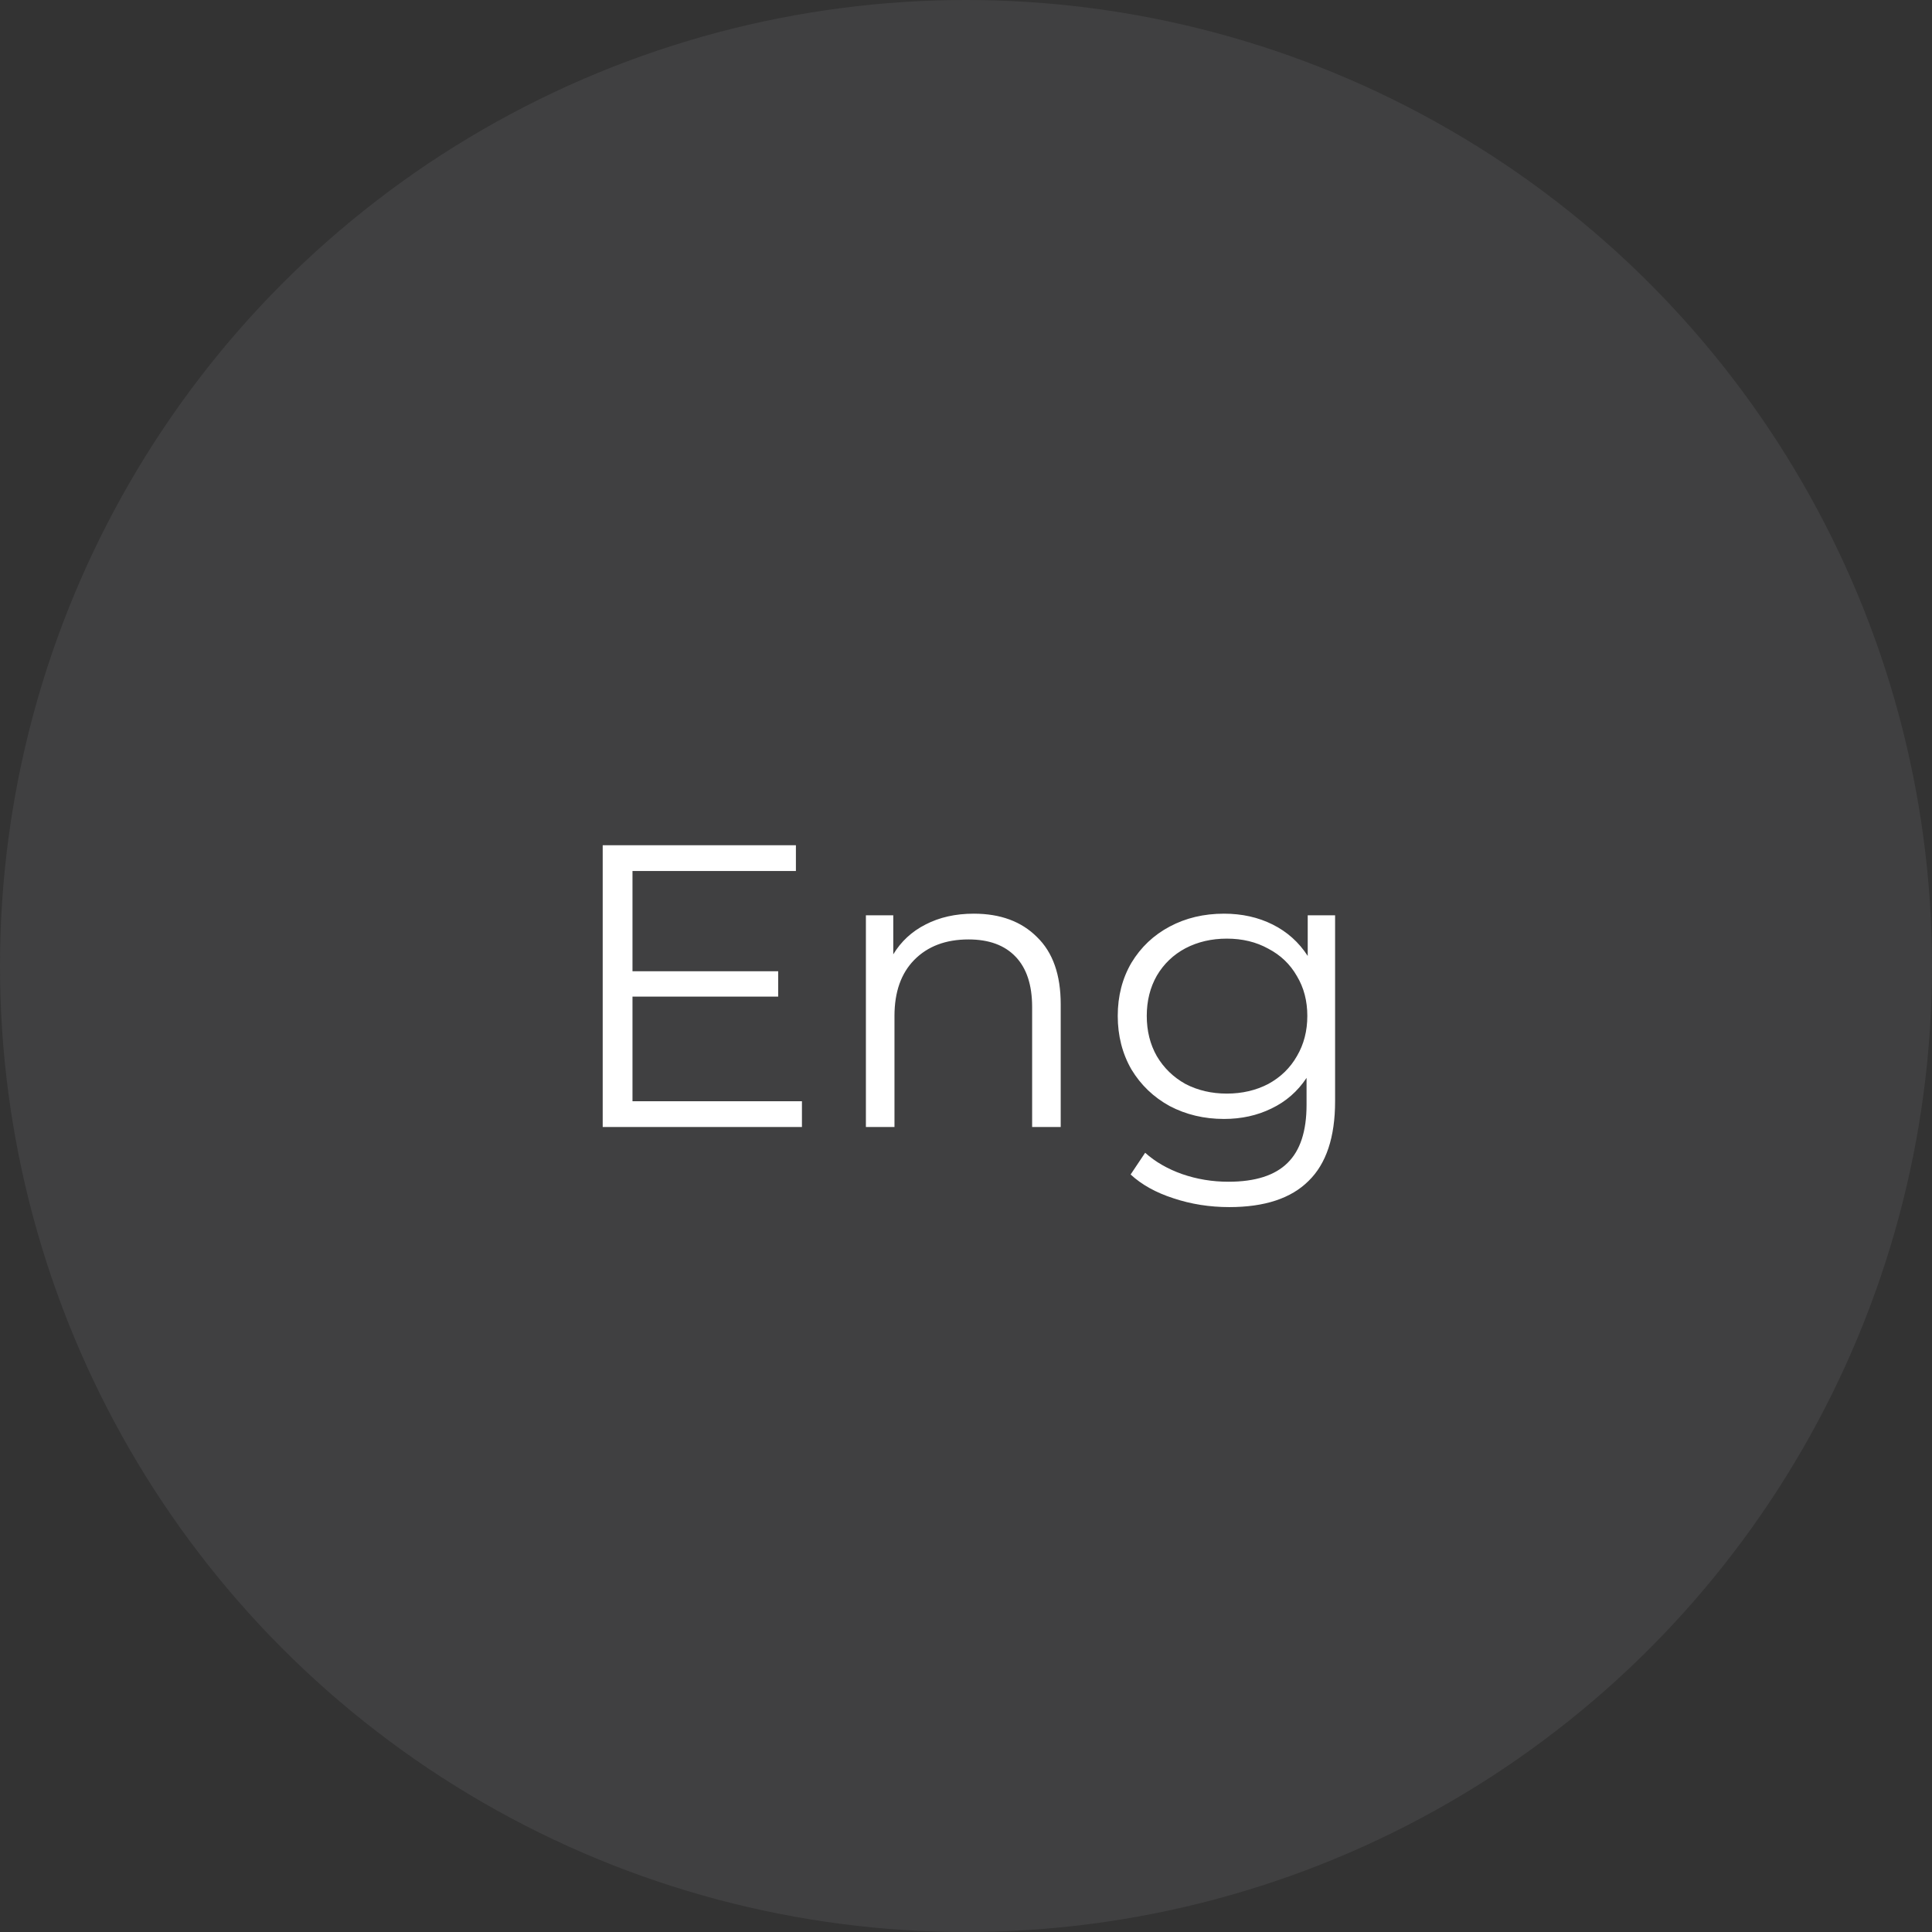 <?xml version="1.0" encoding="UTF-8"?> <svg xmlns="http://www.w3.org/2000/svg" width="48" height="48" viewBox="0 0 48 48" fill="none"><rect x="0" y="0" width="48" height="48" fill="#333333" stroke="none"/> <circle cx="24" cy="24" r="24" fill="#B7BDC1" fill-opacity="0.1"></circle> <path d="M19.924 27.36V28H14.974V21H19.774V21.64H15.714V24.13H19.334V24.76H15.714V27.36H19.924ZM24.193 22.7C24.853 22.7 25.377 22.893 25.763 23.28C26.157 23.66 26.353 24.217 26.353 24.95V28H25.643V25.02C25.643 24.473 25.507 24.057 25.233 23.77C24.96 23.483 24.57 23.34 24.063 23.34C23.497 23.34 23.047 23.51 22.713 23.85C22.387 24.183 22.223 24.647 22.223 25.24V28H21.513V22.74H22.193V23.71C22.387 23.39 22.653 23.143 22.993 22.97C23.34 22.79 23.74 22.7 24.193 22.7ZM33.17 22.74V27.36C33.17 28.253 32.95 28.913 32.511 29.34C32.077 29.773 31.421 29.99 30.541 29.99C30.054 29.99 29.59 29.917 29.151 29.77C28.717 29.63 28.364 29.433 28.09 29.18L28.451 28.64C28.704 28.867 29.011 29.043 29.37 29.17C29.737 29.297 30.12 29.36 30.52 29.36C31.187 29.36 31.677 29.203 31.991 28.89C32.304 28.583 32.461 28.103 32.461 27.45V26.78C32.24 27.113 31.951 27.367 31.59 27.54C31.237 27.713 30.844 27.8 30.41 27.8C29.917 27.8 29.467 27.693 29.061 27.48C28.66 27.26 28.344 26.957 28.11 26.57C27.884 26.177 27.77 25.733 27.77 25.24C27.77 24.747 27.884 24.307 28.11 23.92C28.344 23.533 28.66 23.233 29.061 23.02C29.46 22.807 29.91 22.7 30.41 22.7C30.857 22.7 31.261 22.79 31.62 22.97C31.98 23.15 32.27 23.41 32.49 23.75V22.74H33.17ZM30.48 27.17C30.86 27.17 31.204 27.09 31.511 26.93C31.817 26.763 32.054 26.533 32.221 26.24C32.394 25.947 32.48 25.613 32.48 25.24C32.48 24.867 32.394 24.537 32.221 24.25C32.054 23.957 31.817 23.73 31.511 23.57C31.21 23.403 30.867 23.32 30.48 23.32C30.101 23.32 29.757 23.4 29.451 23.56C29.151 23.72 28.914 23.947 28.741 24.24C28.574 24.533 28.491 24.867 28.491 25.24C28.491 25.613 28.574 25.947 28.741 26.24C28.914 26.533 29.151 26.763 29.451 26.93C29.757 27.09 30.101 27.17 30.48 27.17Z" fill="white"></path> </svg> 